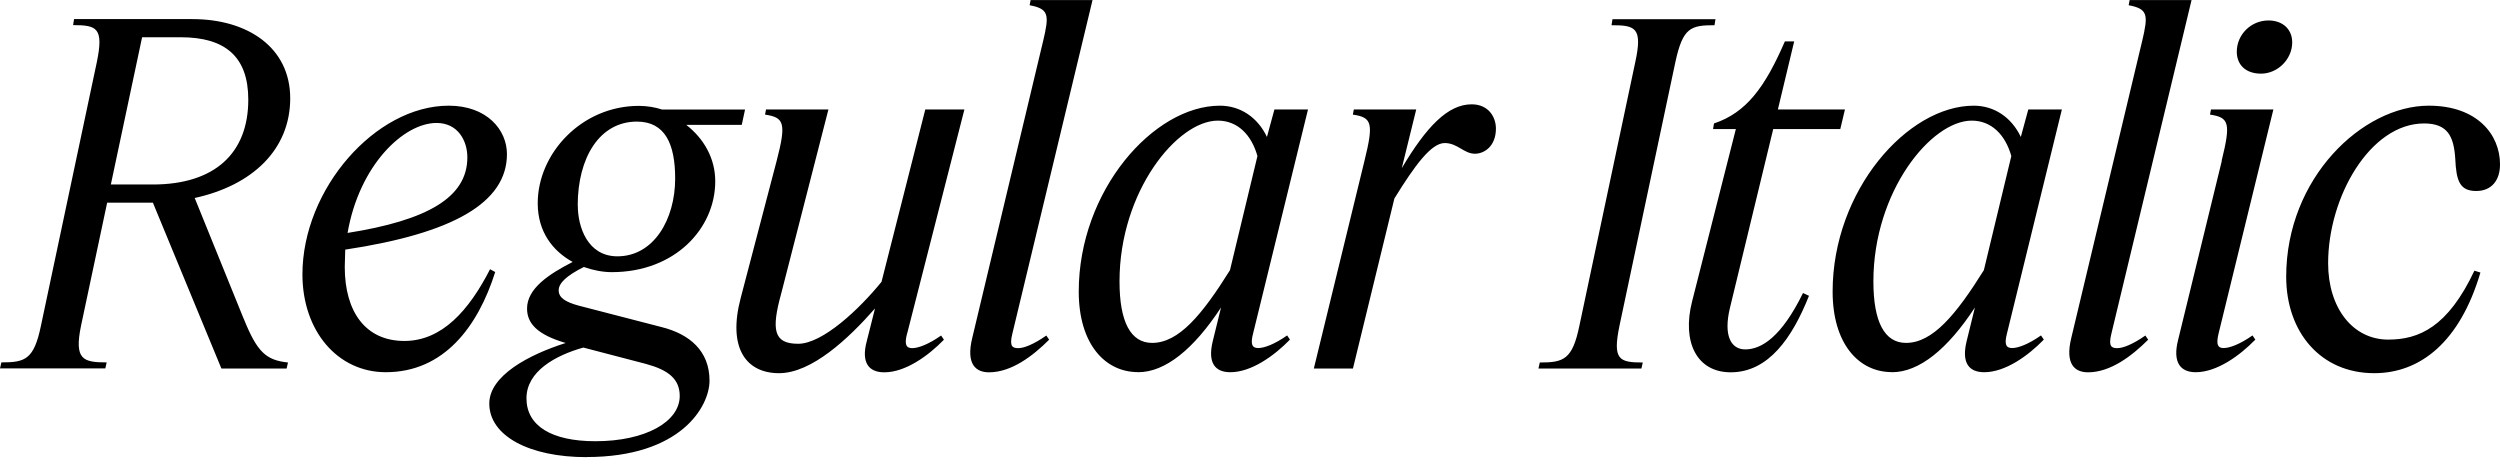<?xml version="1.0" encoding="UTF-8"?>
<svg width="257.568" height="47.808" viewBox="0 0 257.568 47.808" version="1.1" xmlns="http://www.w3.org/2000/svg" xmlns:xlink="http://www.w3.org/1999/xlink">
 <path d="M25.1,14.98 l-5.04,12.43 c5.95,1.3,9.84,4.99,9.84,10.27 c0,5.23,-4.37,8.16,-10.08,8.16 l-12.19,0 l-0.1,-0.62 c2.45,0,3.17,-0.29,2.45,-3.79 l-5.76,-27.17 c-0.72,-3.5,-1.63,-3.79,-4.08,-3.79 l-0.14,-0.62 l10.85,0 l0.14,0.62 c-2.45,0,-3.36,0.29,-2.64,3.79 l2.69,12.67 l4.18,0 c0.19,0,0.38,0,0.53,0 l7.06,-17.09 l6.72,0 l0.14,0.62 c-2.26,0.24,-3.17,1.06,-4.56,4.51 Z M18.62,43.97 c4.61,0,6.96,-2.02,6.96,-6.43 c0,-5.52,-3.46,-8.74,-9.84,-8.74 l-4.32,0 l3.22,15.17 Z M39.74,9.46 c6,0,9.5,4.7,11.28,10.32 l-0.53,0.29 c-2.16,-4.22,-4.94,-7.39,-8.83,-7.39 c-3.98,0,-6.14,2.98,-6.14,7.63 c0,0.58,0.05,1.2,0.05,1.78 c11.14,1.68,16.66,4.85,16.66,9.84 c0,2.5,-2.06,4.99,-6,4.99 c-7.54,0,-15.07,-8.59,-15.07,-17.38 c0,-5.81,3.6,-10.08,8.59,-10.08 Z M44.98,35.14 c2.16,0,3.17,-1.78,3.17,-3.55 c0,-4.13,-4.13,-6.48,-12.34,-7.78 c1.2,6.96,5.76,11.33,9.17,11.33 Z M60.43,0.72 c9.74,0,12.67,5.23,12.67,7.87 c0,3.07,-2.06,4.8,-4.94,5.52 l-8.54,2.21 c-1.39,0.38,-2.06,0.82,-2.06,1.58 c0,0.72,0.77,1.49,2.59,2.4 c0.96,-0.34,1.97,-0.53,2.88,-0.53 c6.53,0,10.66,4.51,10.66,9.36 c0,2.35,-1.15,4.37,-2.98,5.81 l5.71,0 l0.34,1.58 l-8.54,0 c-0.72,0.24,-1.58,0.38,-2.4,0.38 c-5.9,0,-10.42,-4.9,-10.42,-10.03 c0,-2.98,1.58,-4.94,3.6,-6.05 c-2.45,-1.25,-4.7,-2.74,-4.7,-4.8 c0,-1.54,1.06,-2.69,3.98,-3.55 c-3.79,-1.2,-7.87,-3.36,-7.87,-6.24 c0,-3.31,4.08,-5.52,10.03,-5.52 Z M59.52,26.64 c0,4.94,2.26,8.64,6.1,8.64 c2.93,0,3.94,-2.35,3.94,-5.86 c0,-4.22,-2.21,-8.02,-5.95,-8.02 c-3.07,0,-4.08,3.02,-4.08,5.23 Z M54.24,6.77 c0,2.78,2.98,4.42,5.86,5.23 l6.43,-1.68 c2.3,-0.62,3.5,-1.54,3.5,-3.31 c0,-2.64,-3.5,-4.66,-8.69,-4.66 c-4.51,0,-7.1,1.58,-7.1,4.42 Z M93.46,13.44 l5.9,23.09 l-4.03,0 l-4.51,-17.76 c-2.26,-2.78,-6.05,-6.38,-8.59,-6.38 c-2.54,0,-2.78,1.44,-1.73,5.23 l4.85,18.91 l-6.43,0 l-0.1,-0.53 c1.97,-0.29,2.21,-0.86,1.2,-4.75 l-3.7,-14.11 c-1.39,-5.23,0.58,-7.78,3.94,-7.78 c3.36,0,7.15,3.55,9.89,6.67 l-0.86,-3.41 c-0.58,-2.21,0.24,-3.17,1.82,-3.17 c2.16,0,4.51,1.68,6.14,3.36 l-0.29,0.43 c-1.3,-0.91,-2.35,-1.3,-2.98,-1.3 c-0.62,0,-0.82,0.38,-0.53,1.49 Z M107.47,43.58 l-7.3,-30.58 c-0.67,-2.74,0.38,-3.55,1.73,-3.55 c2.3,0,4.51,1.68,6.19,3.36 l-0.29,0.43 c-1.3,-0.91,-2.3,-1.3,-2.88,-1.3 c-0.58,0,-0.96,0.14,-0.62,1.49 l8.26,34.37 l-6.38,0 l-0.1,-0.53 c2.02,-0.38,2.02,-1.01,1.39,-3.7 Z M117.26,9.46 c2.78,0,5.71,2.35,8.54,6.67 l-0.86,-3.5 c-0.53,-2.21,0.24,-3.17,1.82,-3.17 c2.16,0,4.51,1.68,6.14,3.36 l-0.29,0.43 c-1.3,-0.91,-2.35,-1.3,-2.98,-1.3 c-0.62,0,-0.82,0.38,-0.53,1.49 l5.66,23.09 l-3.46,0 l-0.77,-2.83 c-0.96,2.02,-2.74,3.22,-4.85,3.22 c-6.82,0,-14.54,-8.74,-14.54,-19.15 c0,-5.38,2.69,-8.3,6.1,-8.3 Z M115.34,18.82 c0,9.26,5.95,16.56,10.13,16.56 c2.02,0,3.46,-1.44,4.08,-3.65 l-2.83,-11.76 c-2.88,-4.61,-5.28,-7.49,-8.02,-7.49 c-2.21,0,-3.36,2.16,-3.36,6.34 Z M135.36,9.84 l4.03,0 l4.27,17.52 c2.11,3.41,3.79,5.71,5.18,5.71 c1.34,0,1.97,-1.1,3.12,-1.1 c0.96,0,2.16,0.77,2.16,2.59 c0,1.2,-0.77,2.5,-2.5,2.5 c-2.45,0,-4.66,-2.3,-7.2,-6.58 l1.49,6.05 l-6.43,0 l-0.1,-0.53 c1.97,-0.29,2.16,-0.86,1.2,-4.75 Z M168.48,41.42 l-5.76,-27.17 c-0.72,-3.5,-1.63,-3.79,-4.08,-3.79 l-0.14,-0.62 l10.61,0 l0.14,0.62 c-2.45,0,-3.12,0.29,-2.4,3.79 l5.76,27.17 c0.77,3.55,1.58,3.79,4.03,3.79 l0.1,0.62 l-10.61,0 l-0.1,-0.62 c2.45,0,3.22,-0.24,2.45,-3.79 Z M186.38,17.33 l-0.62,0.29 c-2.21,-4.51,-4.27,-5.81,-5.95,-5.81 c-1.49,0,-2.26,1.44,-1.58,4.27 l4.46,18.43 l6.91,0 l0.48,2.02 l-6.91,0 l1.68,7.01 l-0.96,0 c-2.06,-4.75,-3.98,-7.34,-7.3,-8.45 l-0.1,-0.58 l2.35,0 l-4.51,-17.76 c-1.06,-4.18,0.48,-7.3,3.98,-7.3 c3.89,0,6.34,3.55,8.06,7.87 Z M194.93,9.46 c2.78,0,5.71,2.35,8.54,6.67 l-0.86,-3.5 c-0.53,-2.21,0.24,-3.17,1.82,-3.17 c2.16,0,4.51,1.68,6.14,3.36 l-0.29,0.43 c-1.3,-0.91,-2.35,-1.3,-2.98,-1.3 c-0.62,0,-0.82,0.38,-0.53,1.49 l5.66,23.09 l-3.46,0 l-0.77,-2.83 c-0.96,2.02,-2.74,3.22,-4.85,3.22 c-6.82,0,-14.54,-8.74,-14.54,-19.15 c0,-5.38,2.69,-8.3,6.1,-8.3 Z M193.01,18.82 c0,9.26,5.95,16.56,10.13,16.56 c2.02,0,3.46,-1.44,4.08,-3.65 l-2.83,-11.76 c-2.88,-4.61,-5.28,-7.49,-8.02,-7.49 c-2.21,0,-3.36,2.16,-3.36,6.34 Z M220.7,43.58 l-7.3,-30.58 c-0.67,-2.74,0.38,-3.55,1.73,-3.55 c2.3,0,4.51,1.68,6.19,3.36 l-0.29,0.43 c-1.3,-0.91,-2.3,-1.3,-2.88,-1.3 c-0.58,0,-0.96,0.14,-0.62,1.49 l8.26,34.37 l-6.38,0 l-0.1,-0.53 c2.02,-0.38,2.02,-1.01,1.39,-3.7 Z M232.94,40.22 c1.73,0,3.22,1.49,3.22,3.22 c0,1.34,-0.96,2.26,-2.45,2.26 c-1.78,0,-3.26,-1.44,-3.26,-3.22 c0,-1.34,0.91,-2.26,2.5,-2.26 Z M228.91,31.25 l-4.51,-18.48 c-0.58,-2.3,0.24,-3.31,1.82,-3.31 c2.16,0,4.51,1.68,6.14,3.36 l-0.29,0.43 c-1.3,-0.91,-2.35,-1.3,-2.98,-1.3 c-0.62,0,-0.77,0.38,-0.53,1.44 l5.66,23.14 l-6.43,0 l-0.1,-0.53 c1.97,-0.29,2.16,-0.86,1.2,-4.75 Z M249.74,35.09 c2.45,0,3.07,-1.34,3.22,-3.65 c0.1,-2.3,0.48,-3.31,2.16,-3.31 c1.58,0,2.45,1.1,2.45,2.74 c0,3.07,-2.35,6.05,-7.34,6.05 c-6.82,0,-14.69,-7.44,-14.69,-17.62 c0,-5.71,3.55,-9.94,9.07,-9.94 c4.75,0,8.83,3.22,10.94,10.37 l-0.62,0.19 c-2.74,-5.81,-5.71,-7.1,-8.88,-7.1 c-3.65,0,-6.19,3.26,-6.19,7.87 c0,6.82,4.32,14.4,9.89,14.4 Z M249.74,35.09" fill="rgb(0,0,0)" transform="matrix(1,0,0,-1,0.0,47.808)"/>
</svg>